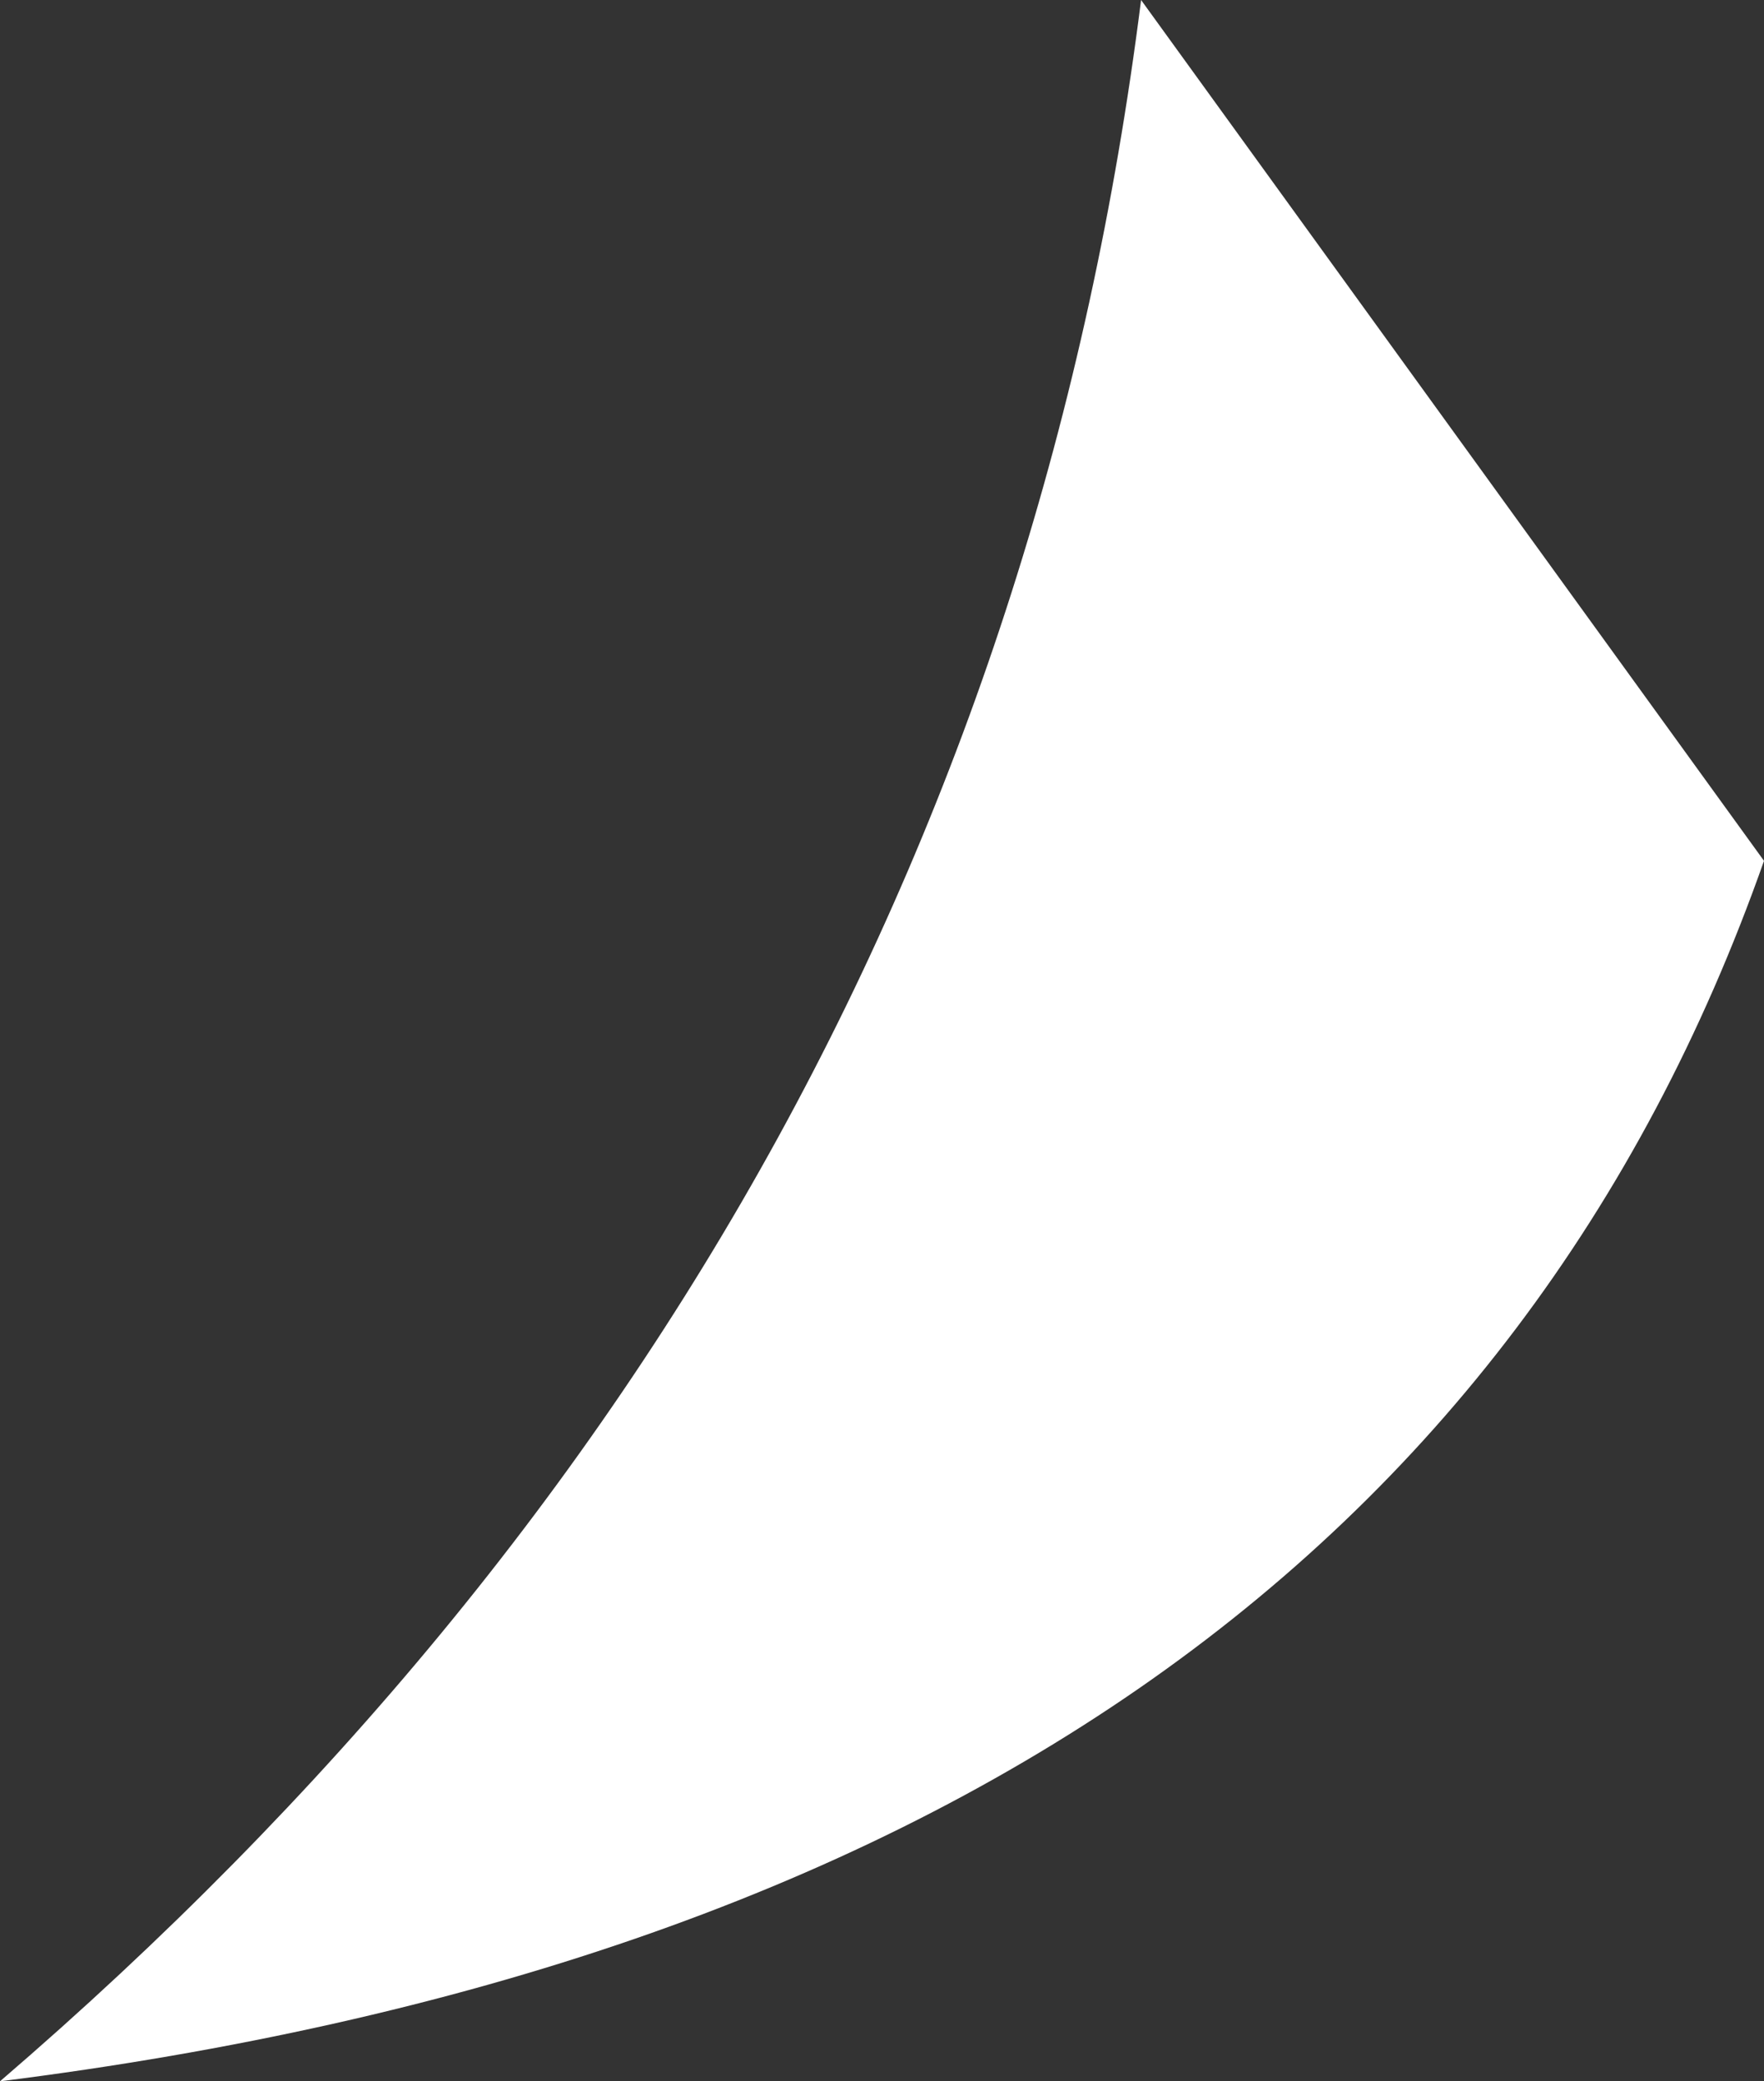 <?xml version="1.0" encoding="UTF-8" standalone="no"?>
<svg xmlns:xlink="http://www.w3.org/1999/xlink" height="36.75px" width="31.15px" xmlns="http://www.w3.org/2000/svg">
  <rect width="100%" height="100%" fill="#333333" stroke="none"/>
  <g transform="matrix(1.0, 0.0, 0.0, 1.0, -118.85, -119.35)">
    <path d="M139.0 119.35 Q136.25 141.15 118.85 156.1 143.5 153.0 150.0 134.55 L139.0 119.35" fill="#ffffff" fill-rule="evenodd" stroke="none"/>
  </g>
</svg>
